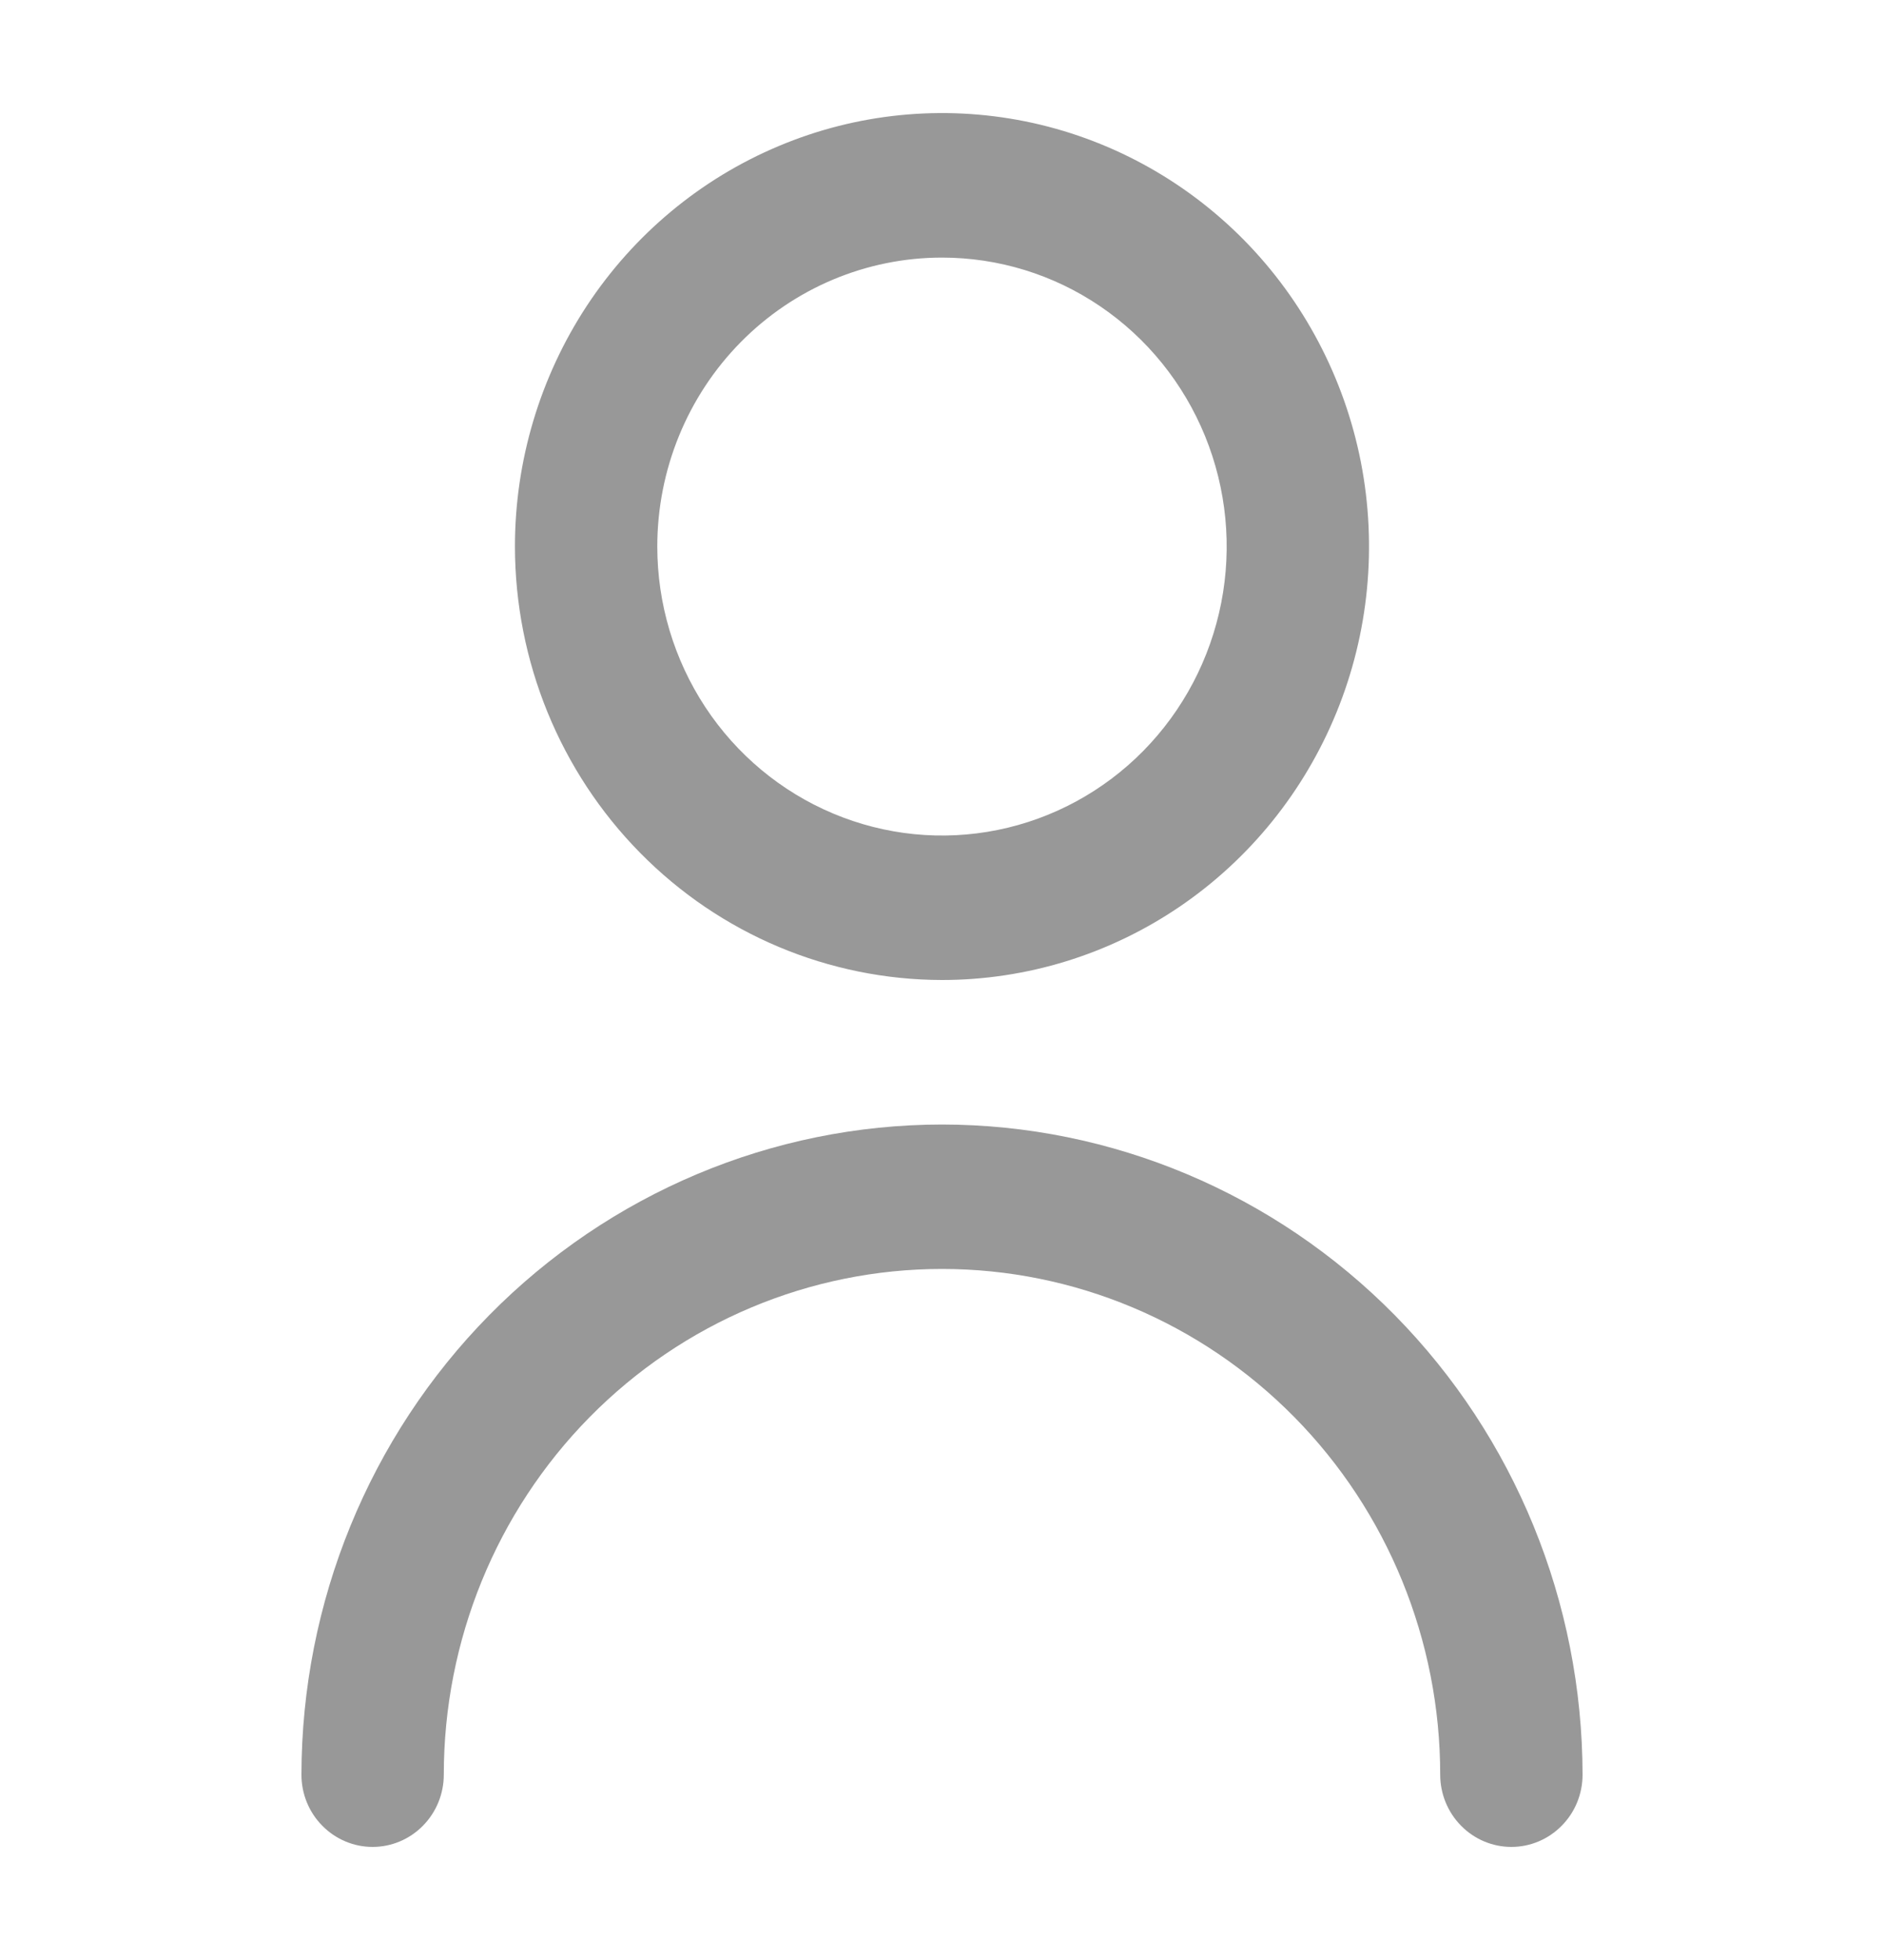 <svg width="25" height="26" viewBox="0 0 25 26" fill="none" xmlns="http://www.w3.org/2000/svg">
<path d="M12.5 13C13.621 13 14.716 12.663 15.648 12.031C16.58 11.399 17.306 10.501 17.735 9.45C18.164 8.4 18.276 7.244 18.058 6.128C17.839 5.013 17.299 3.988 16.507 3.184C15.714 2.38 14.705 1.832 13.605 1.61C12.506 1.389 11.367 1.502 10.332 1.938C9.296 2.373 8.411 3.11 7.788 4.055C7.166 5.001 6.833 6.113 6.833 7.25C6.835 8.775 7.432 10.236 8.495 11.314C9.557 12.392 10.998 12.998 12.5 13ZM12.5 3.417C13.247 3.417 13.978 3.641 14.599 4.063C15.22 4.484 15.704 5.083 15.99 5.783C16.276 6.484 16.351 7.254 16.205 7.998C16.059 8.741 15.7 9.424 15.171 9.961C14.643 10.497 13.97 10.862 13.237 11.01C12.504 11.158 11.745 11.082 11.054 10.791C10.364 10.501 9.774 10.01 9.359 9.38C8.944 8.749 8.722 8.008 8.722 7.25C8.722 6.233 9.12 5.258 9.829 4.539C10.537 3.821 11.498 3.417 12.5 3.417Z" fill="#989898"/>
<path d="M12.5 14.917C10.246 14.919 8.086 15.829 6.492 17.446C4.899 19.063 4.003 21.255 4 23.542C4 23.796 4.099 24.04 4.277 24.219C4.454 24.399 4.694 24.5 4.944 24.5C5.195 24.5 5.435 24.399 5.612 24.219C5.789 24.04 5.889 23.796 5.889 23.542C5.889 21.762 6.585 20.056 7.825 18.798C9.065 17.54 10.747 16.833 12.5 16.833C14.253 16.833 15.935 17.54 17.175 18.798C18.415 20.056 19.111 21.762 19.111 23.542C19.111 23.796 19.211 24.04 19.388 24.219C19.565 24.399 19.805 24.5 20.056 24.5C20.306 24.5 20.546 24.399 20.723 24.219C20.901 24.04 21 23.796 21 23.542C20.997 21.255 20.101 19.063 18.508 17.446C16.914 15.829 14.754 14.919 12.5 14.917Z" fill="#989898"/>
</svg>
